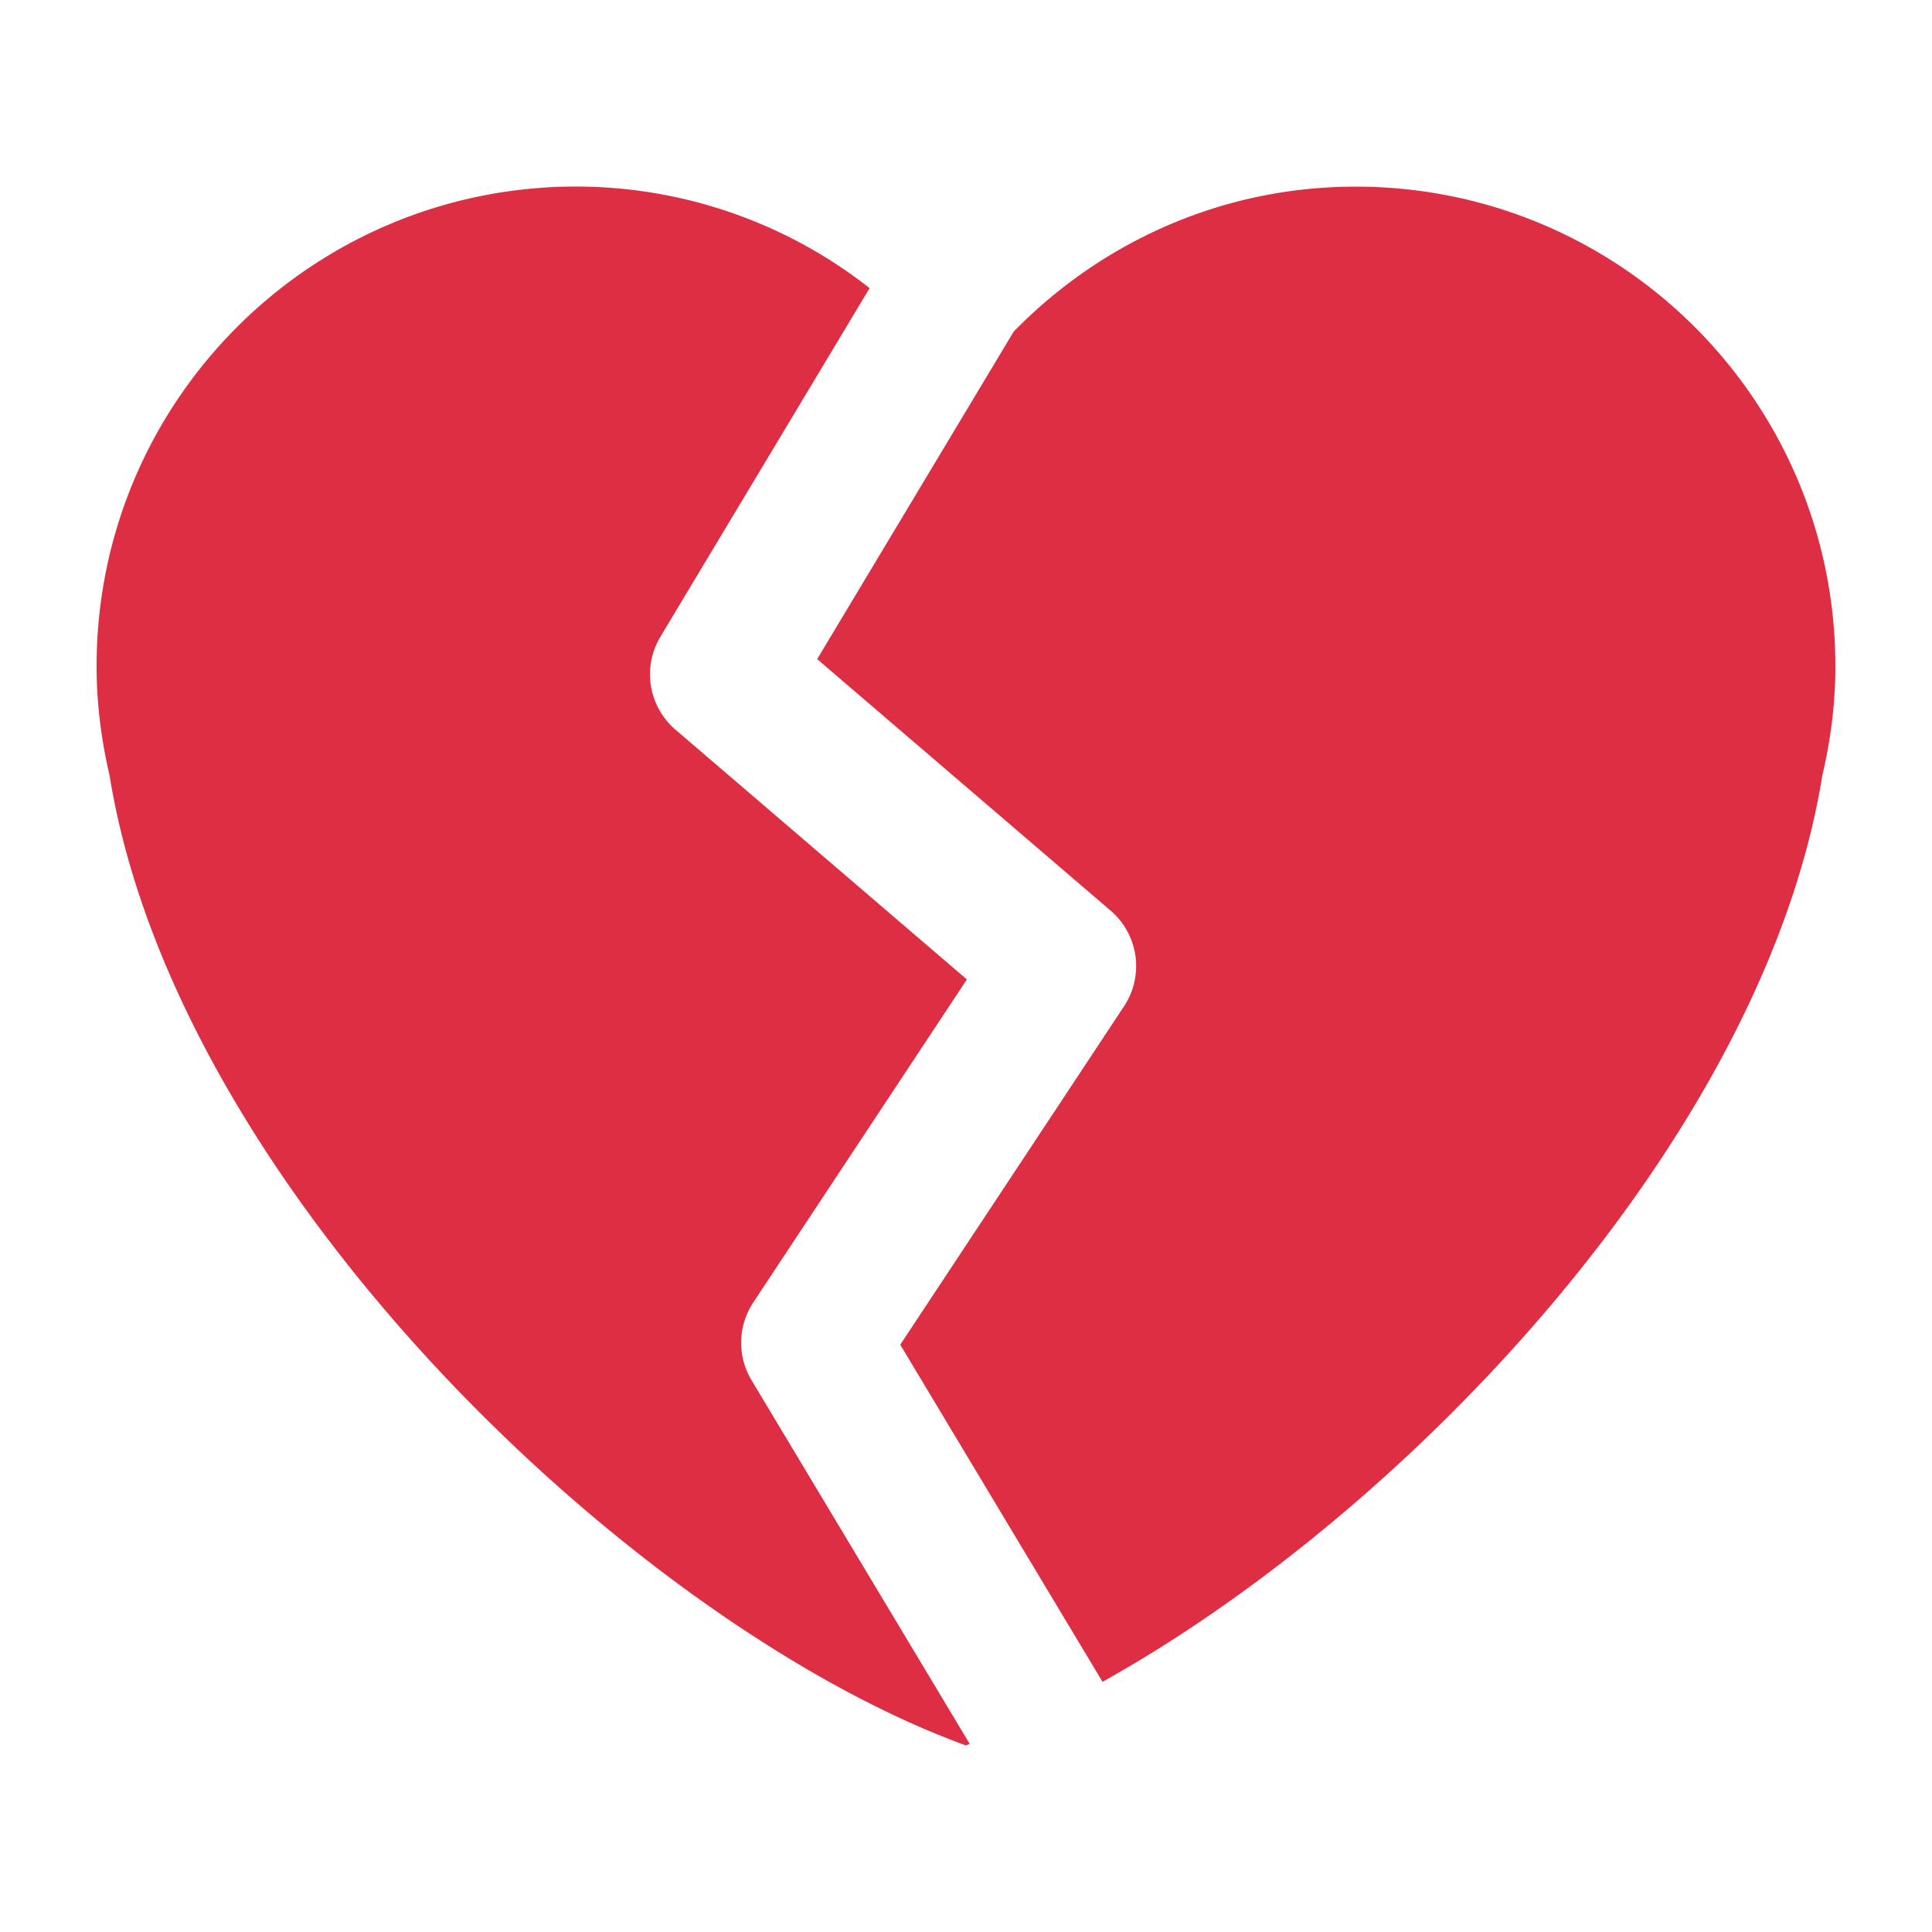 <?xml version="1.0" encoding="UTF-8" standalone="no"?>
<svg
   width="50mm"
   height="50mm"
   viewBox="0 0 50 50"
   version="1.1"
   id="svg2"
   sodipodi:docname="broken-heart-twemoji.clipart.svg"
   inkscape:version="1.3.2 (091e20e, 2023-11-25, custom)"
   xmlns:inkscape="http://www.inkscape.org/namespaces/inkscape"
   xmlns:sodipodi="http://sodipodi.sourceforge.net/DTD/sodipodi-0.dtd"
   xmlns="http://www.w3.org/2000/svg"
   xmlns:svg="http://www.w3.org/2000/svg">
  <defs
     id="defs2" />
  <sodipodi:namedview
     id="namedview2"
     pagecolor="#ffffff"
     bordercolor="#000000"
     borderopacity="0.25"
     inkscape:showpageshadow="2"
     inkscape:pageopacity="0.0"
     inkscape:pagecheckerboard="0"
     inkscape:deskcolor="#d1d1d1"
     inkscape:document-units="mm"
     inkscape:zoom="7.1649167"
     inkscape:cx="94.488189"
     inkscape:cy="94.488189"
     inkscape:window-width="3840"
     inkscape:window-height="1620"
     inkscape:window-x="434"
     inkscape:window-y="151"
     inkscape:window-maximized="0"
     inkscape:current-layer="svg2" />
  <g
     fill="#dd2e44"
     id="g2"
     transform="matrix(1.258,0,0,1.258,2.355,2.357)">
    <path
       d="m 13.589,26.521 a 1.5,1.5 0 0 1 0.035,-1.599 l 4.395,-6.646 -5.995,-5.139 a 1.5,1.5 0 0 1 -0.31,-1.911 L 16.018,4.054 A 9.78,9.78 0 0 0 9.983,1.964 c -5.45,0 -9.868,4.417 -9.868,9.868 0,0.772 0.098,1.52 0.266,2.241 1.37,8.514 10.835,17.495 17.619,19.961 l 0.077,-0.032 z"
       id="path1" />
    <path
       d="m 26.018,1.966 c -2.765,0 -5.248,1.151 -7.037,2.983 l -4.042,6.737 6.039,5.176 a 1.5,1.5 0 0 1 0.274,1.966 l -4.604,6.962 4.161,6.935 C 27.147,29.196 34.43,21.462 35.618,14.076 35.788,13.355 35.886,12.607 35.886,11.835 35.885,6.383 31.467,1.966 26.018,1.966"
       id="path2" />
  </g>
</svg>
